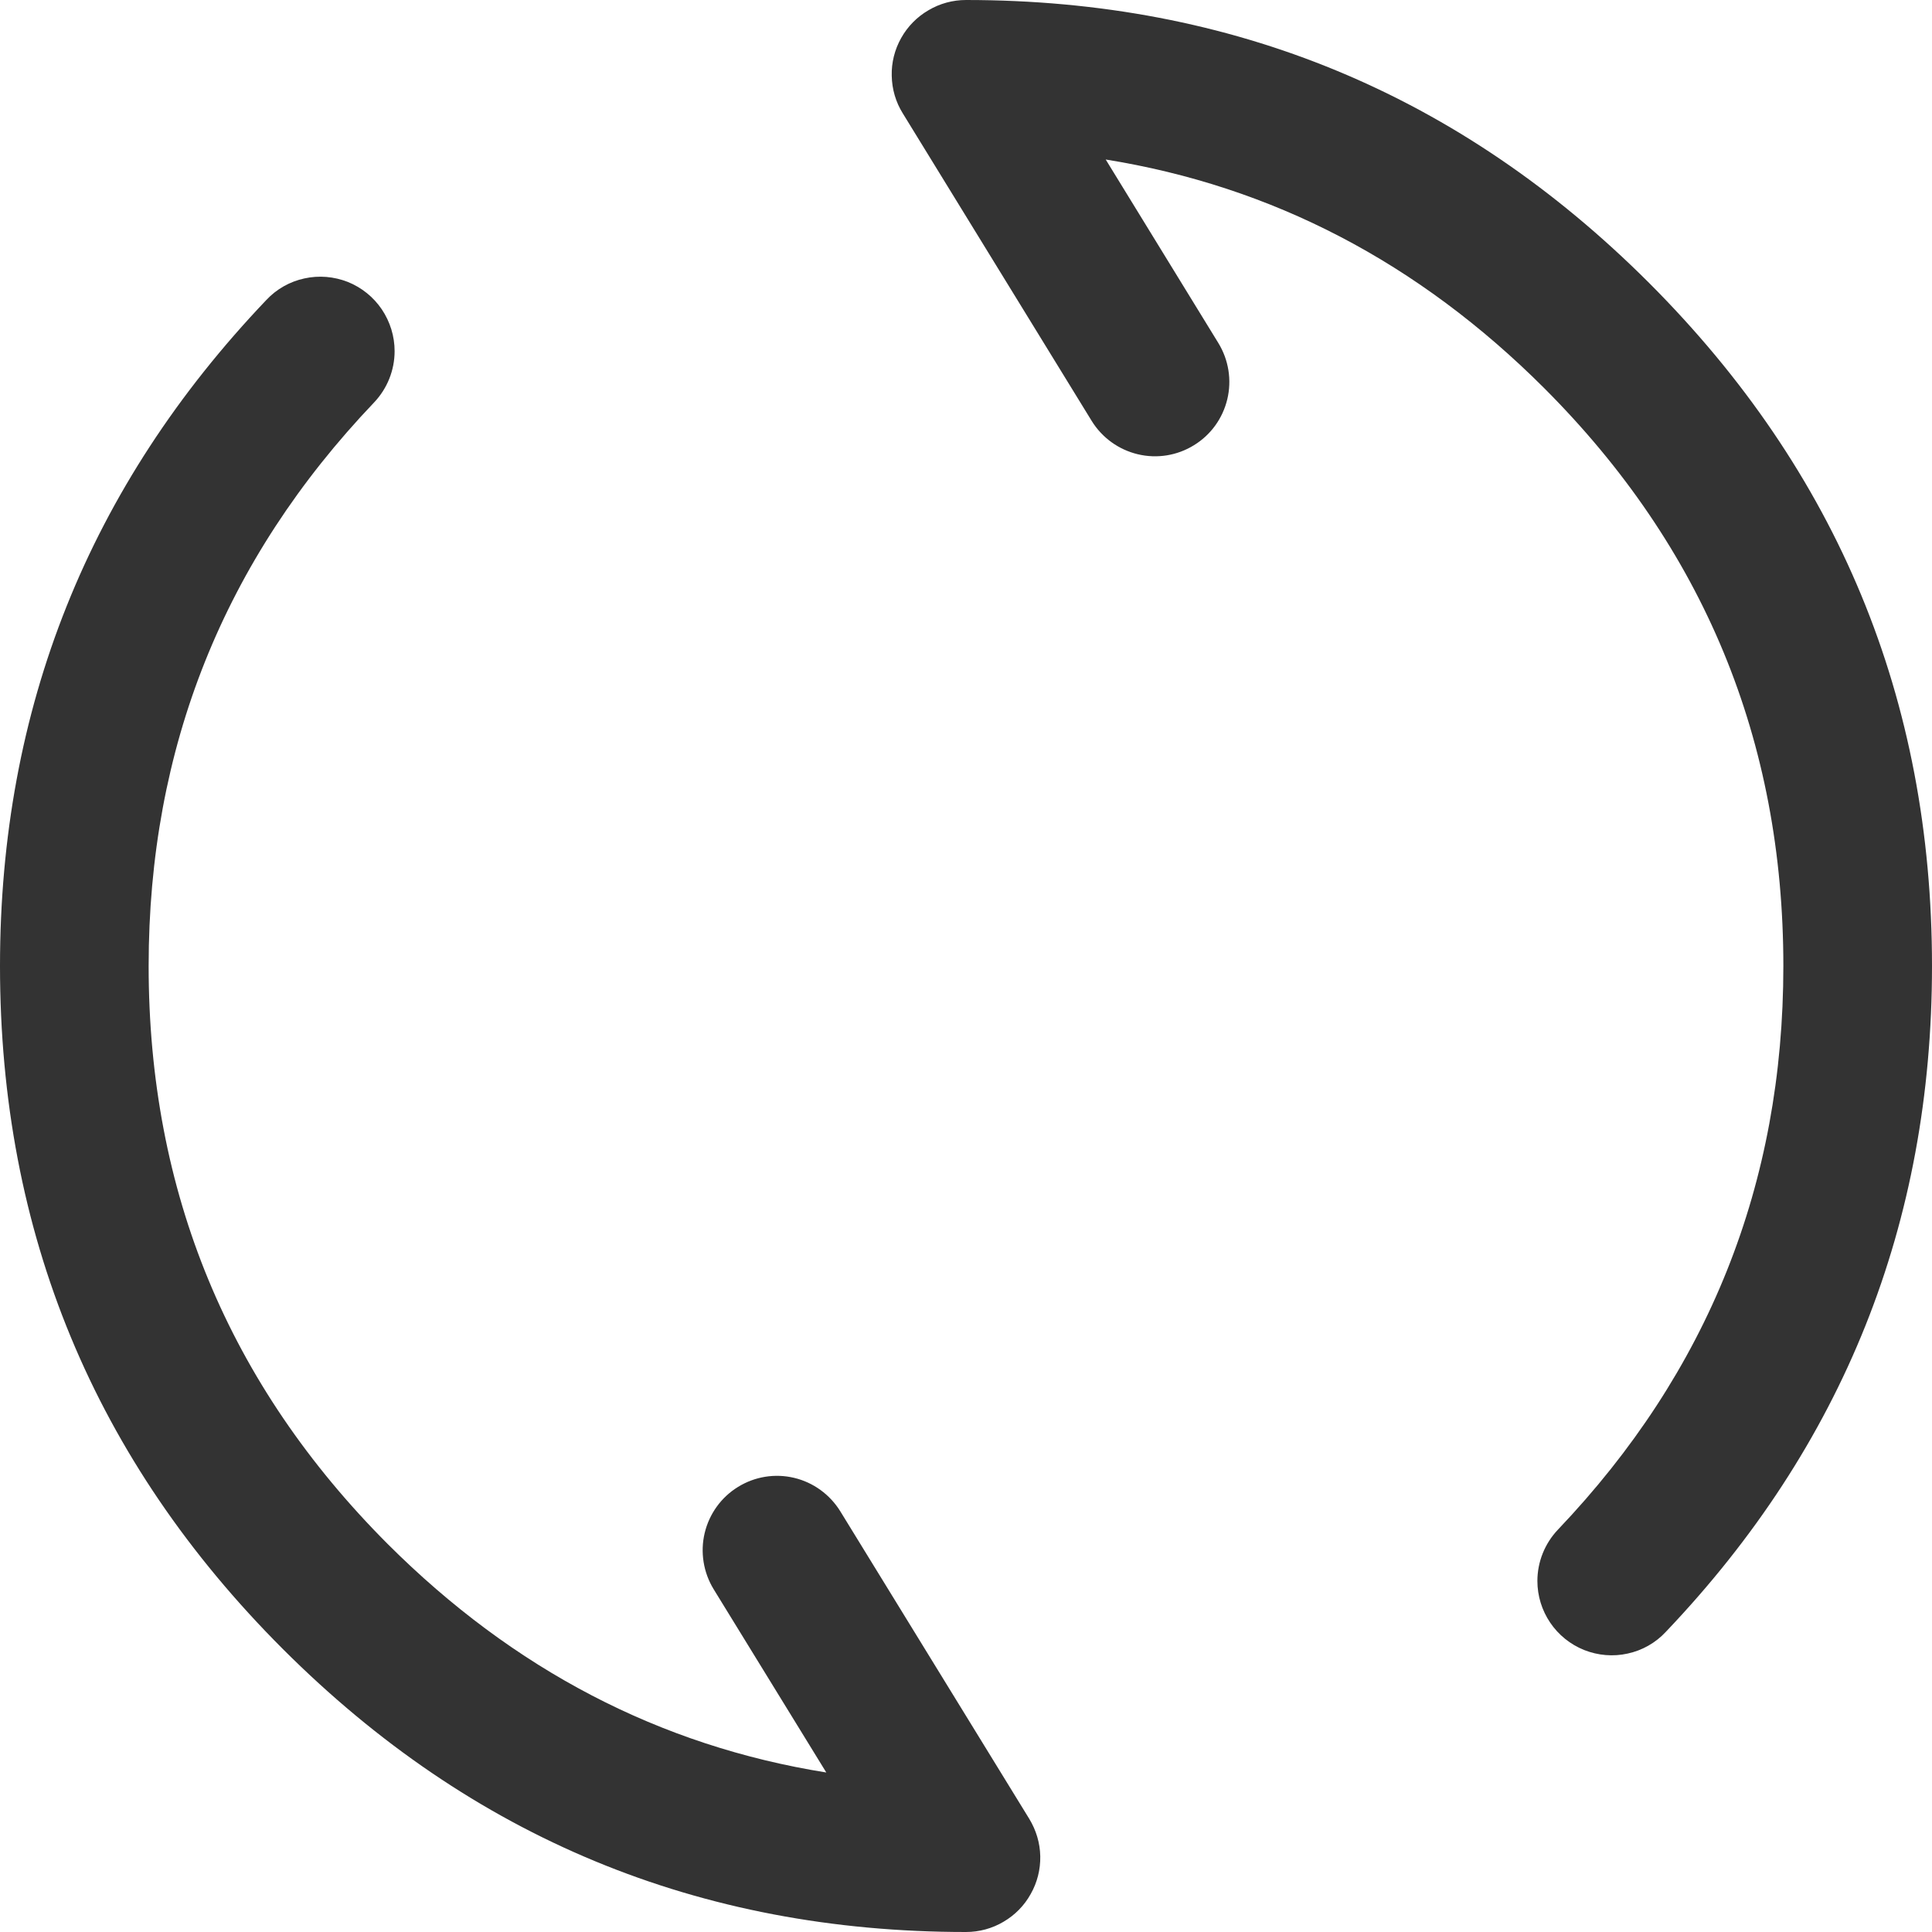 <svg width="16" height="16" viewBox="0 0 16 16" fill="none" xmlns="http://www.w3.org/2000/svg">
<g clip-path="url(#clip0_2097_22602)">
<path d="M3.268 2.908C3.268 3.066 3.207 3.218 3.098 3.333C1.853 4.639 1.231 6.195 1.231 8C1.231 9.869 1.891 11.465 3.212 12.788C4.254 13.828 5.465 14.459 6.843 14.679L5.91 13.161C5.825 13.022 5.798 12.854 5.836 12.695C5.874 12.537 5.973 12.399 6.112 12.314C6.251 12.228 6.418 12.201 6.577 12.239C6.736 12.277 6.873 12.377 6.959 12.516L8.524 15.063C8.581 15.157 8.613 15.263 8.615 15.373C8.617 15.482 8.59 15.59 8.536 15.685C8.483 15.781 8.405 15.86 8.311 15.915C8.217 15.971 8.109 16 8 16C5.791 16 3.906 15.219 2.343 13.657C0.781 12.095 0 10.21 0 8C0 5.867 0.735 4.028 2.206 2.484C2.29 2.394 2.4 2.332 2.52 2.306C2.641 2.279 2.766 2.29 2.881 2.335C2.995 2.381 3.093 2.46 3.162 2.562C3.231 2.665 3.268 2.785 3.268 2.908ZM12.732 13.093C12.732 12.935 12.793 12.783 12.902 12.668C14.147 11.361 14.769 9.805 14.769 8C14.769 6.131 14.109 4.535 12.788 3.214C11.746 2.173 10.535 1.542 9.157 1.321L10.09 2.841C10.175 2.98 10.202 3.147 10.164 3.306C10.126 3.465 10.027 3.602 9.888 3.687C9.749 3.773 9.582 3.8 9.423 3.762C9.264 3.724 9.127 3.625 9.041 3.486L7.476 0.938C7.418 0.845 7.387 0.738 7.385 0.628C7.382 0.519 7.409 0.411 7.463 0.315C7.516 0.22 7.594 0.14 7.689 0.085C7.783 0.029 7.891 -3.0833e-05 8 2.44445e-08C10.209 2.44445e-08 12.094 0.781 13.657 2.343C15.219 3.906 16 5.791 16 8C16 10.133 15.265 11.972 13.794 13.516C13.71 13.606 13.6 13.668 13.48 13.694C13.36 13.721 13.234 13.71 13.12 13.665C13.005 13.619 12.907 13.54 12.838 13.438C12.769 13.336 12.732 13.216 12.732 13.093Z" fill="#333333"/>
</g>
<defs>
<clipPath id="clip0_2097_22602">
<rect width="16" height="16" fill="white"/>
</clipPath>
</defs>
</svg>
